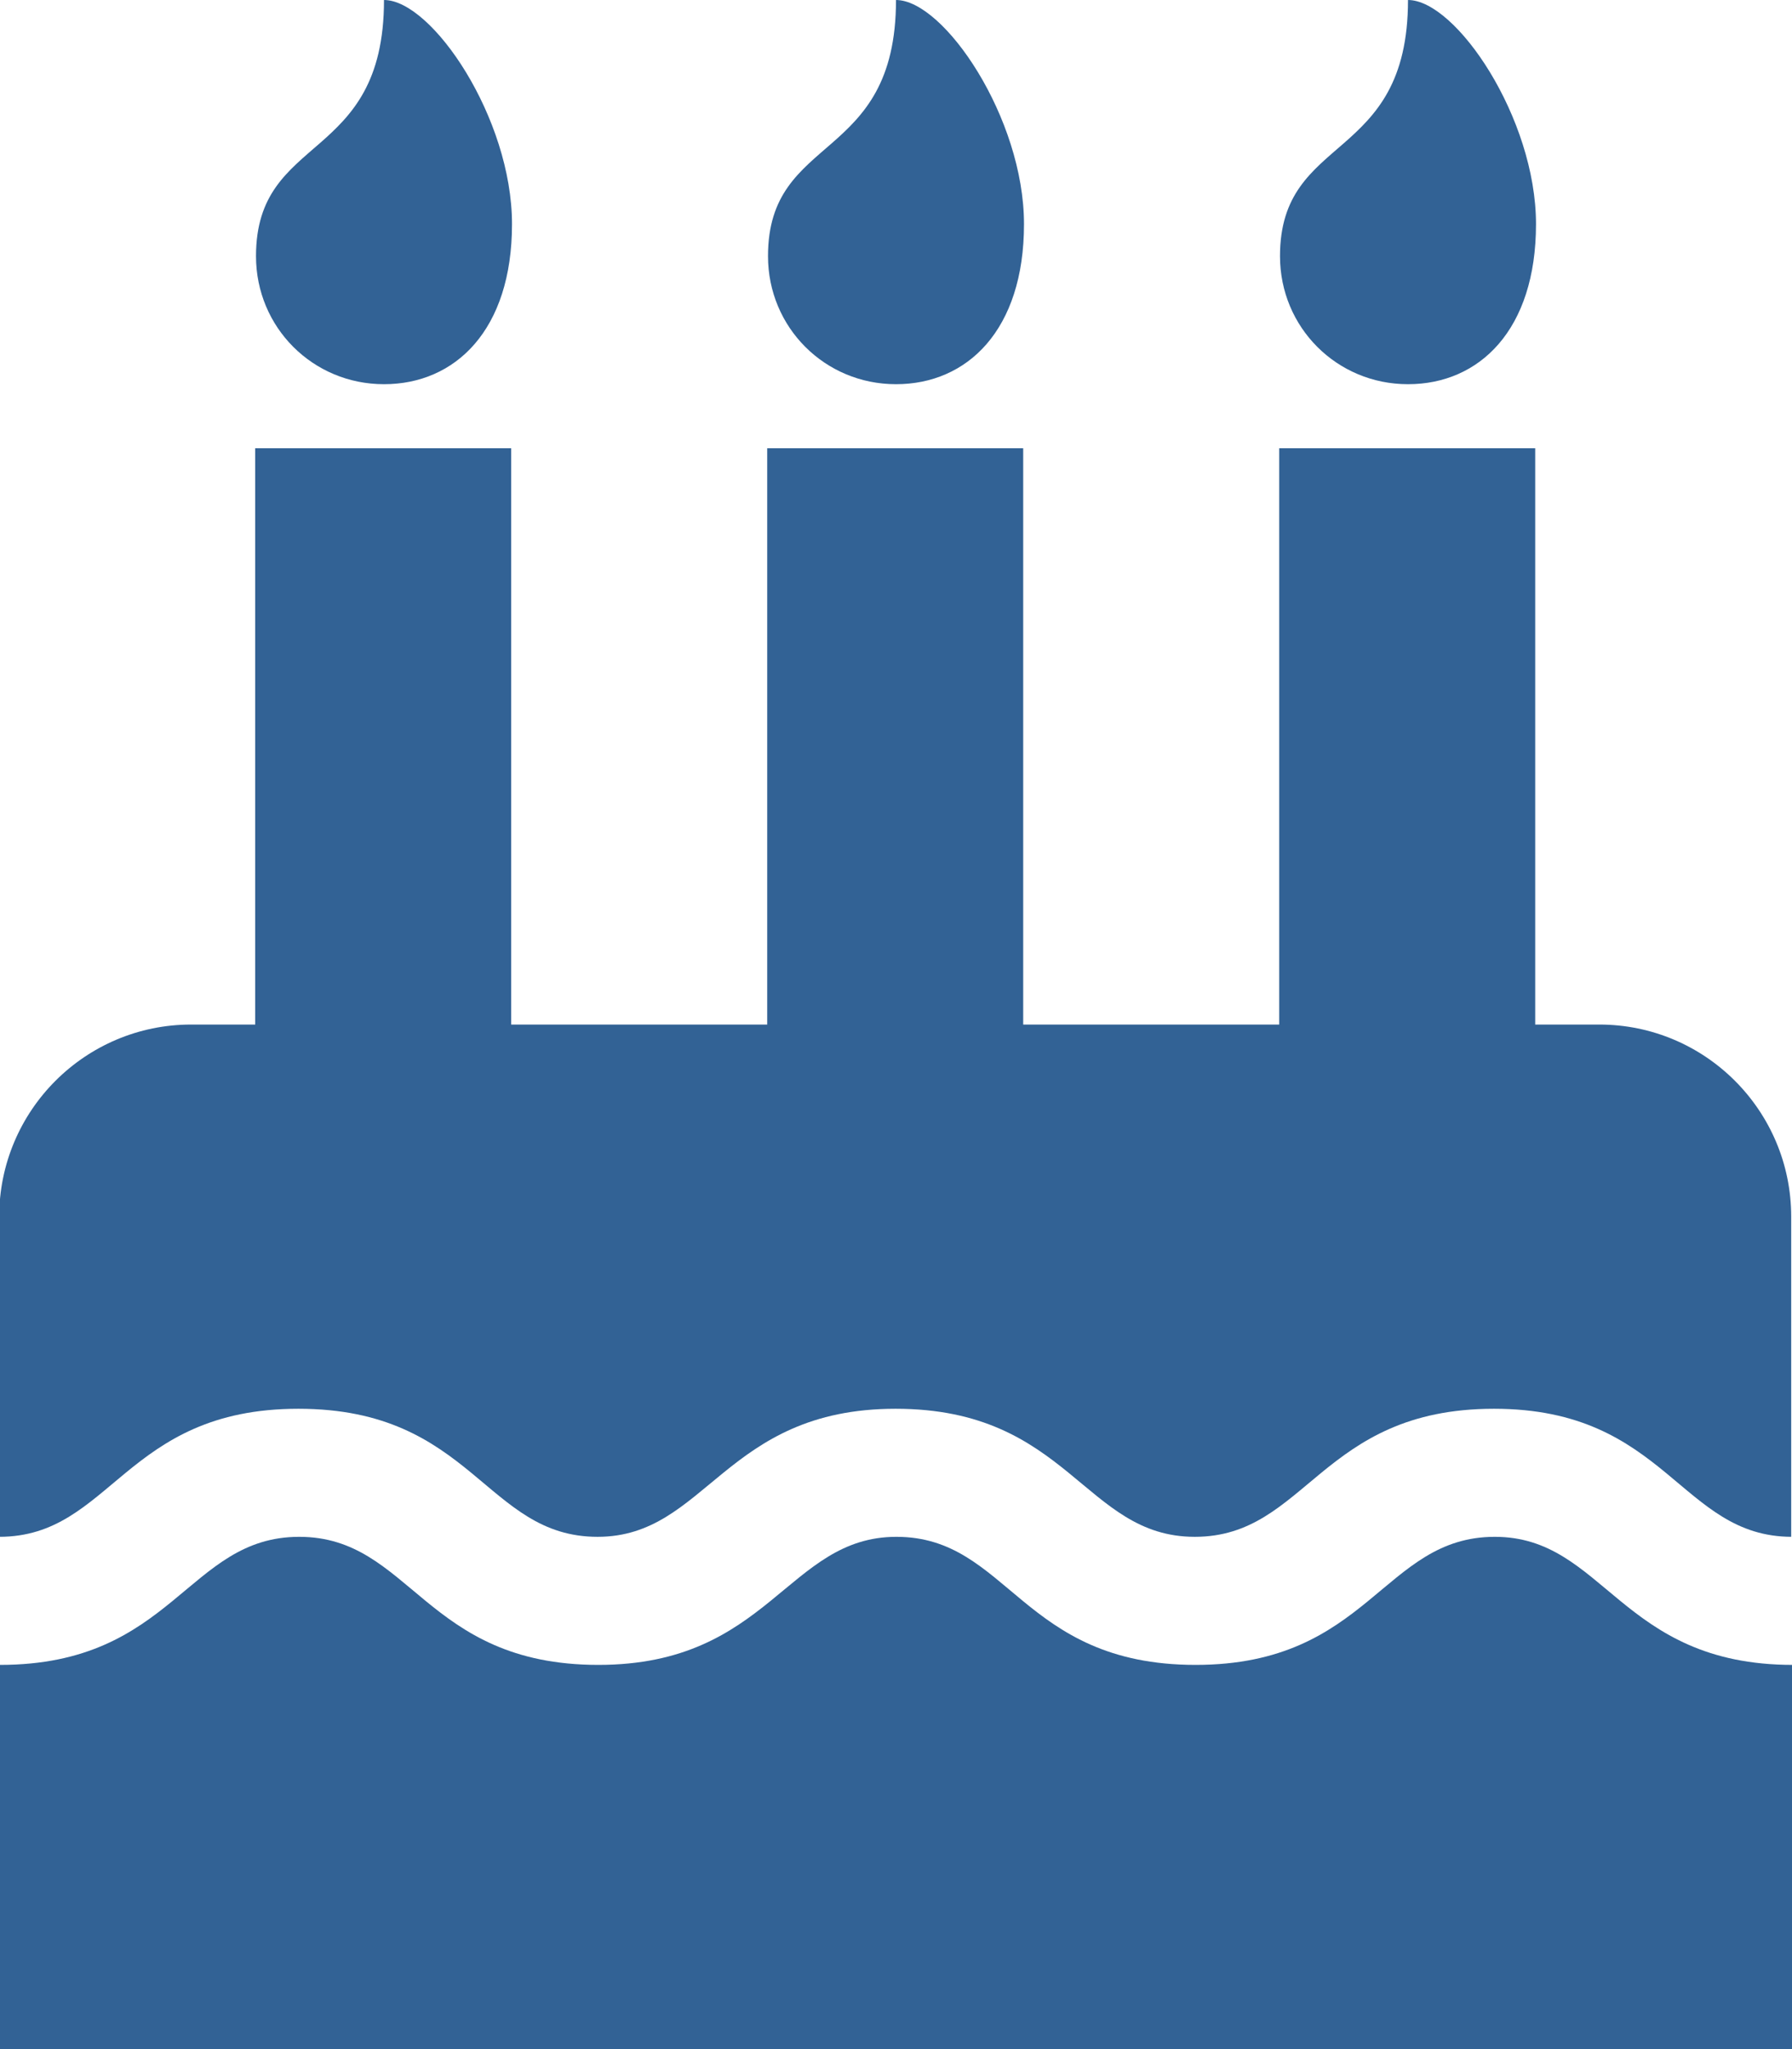 <?xml version="1.0" encoding="utf-8"?>
<!-- Generator: Adobe Illustrator 25.4.1, SVG Export Plug-In . SVG Version: 6.00 Build 0)  -->
<svg version="1.1" id="Layer_1" focusable="false" xmlns="http://www.w3.org/2000/svg" xmlns:xlink="http://www.w3.org/1999/xlink"
	 x="0px" y="0px" viewBox="0 0 448 512" style="enable-background:new 0 0 448 512;" xml:space="preserve">
<style type="text/css">
	.st0{fill:#326295;}
</style>
<path class="st0" d="M448,384c-28,0-31.3-32-74.5-32c-43.4,0-46.8,32-74.8,32c-27.7,0-31.5-32-74.8-32c-42.8,0-47.2,32-74.5,32
	c-28.1,0-31.2-32-74.8-32c-43.5,0-46.7,32-74.8,32v-80c0-26.5,21.5-48,48-48h16V112h64v144h64V112h64v144h64V112h64v144h16
	c26.5,0,48,21.5,48,48V384z M448,512H0v-96c43.4,0,46.8-32,74.8-32c28,0,31.3,32,74.8,32c42.8,0,47.2-32,74.5-32
	c28.1,0,31.2,32,74.8,32c43.4,0,46.8-32,74.8-32c27.5,0,31.3,32,74.5,32V512z M96,96c-17.8,0-32-14.2-32-32c0-31,32-23,32-64
	c12,0,32,29.5,32,56S113.8,96,96,96z M224,96c-17.8,0-32-14.2-32-32c0-31,32-23,32-64c12,0,32,29.5,32,56S241.8,96,224,96z M352,96
	c-17.8,0-32-14.2-32-32c0-31,32-23,32-64c12,0,32,29.5,32,56S369.8,96,352,96z"/>
</svg>

